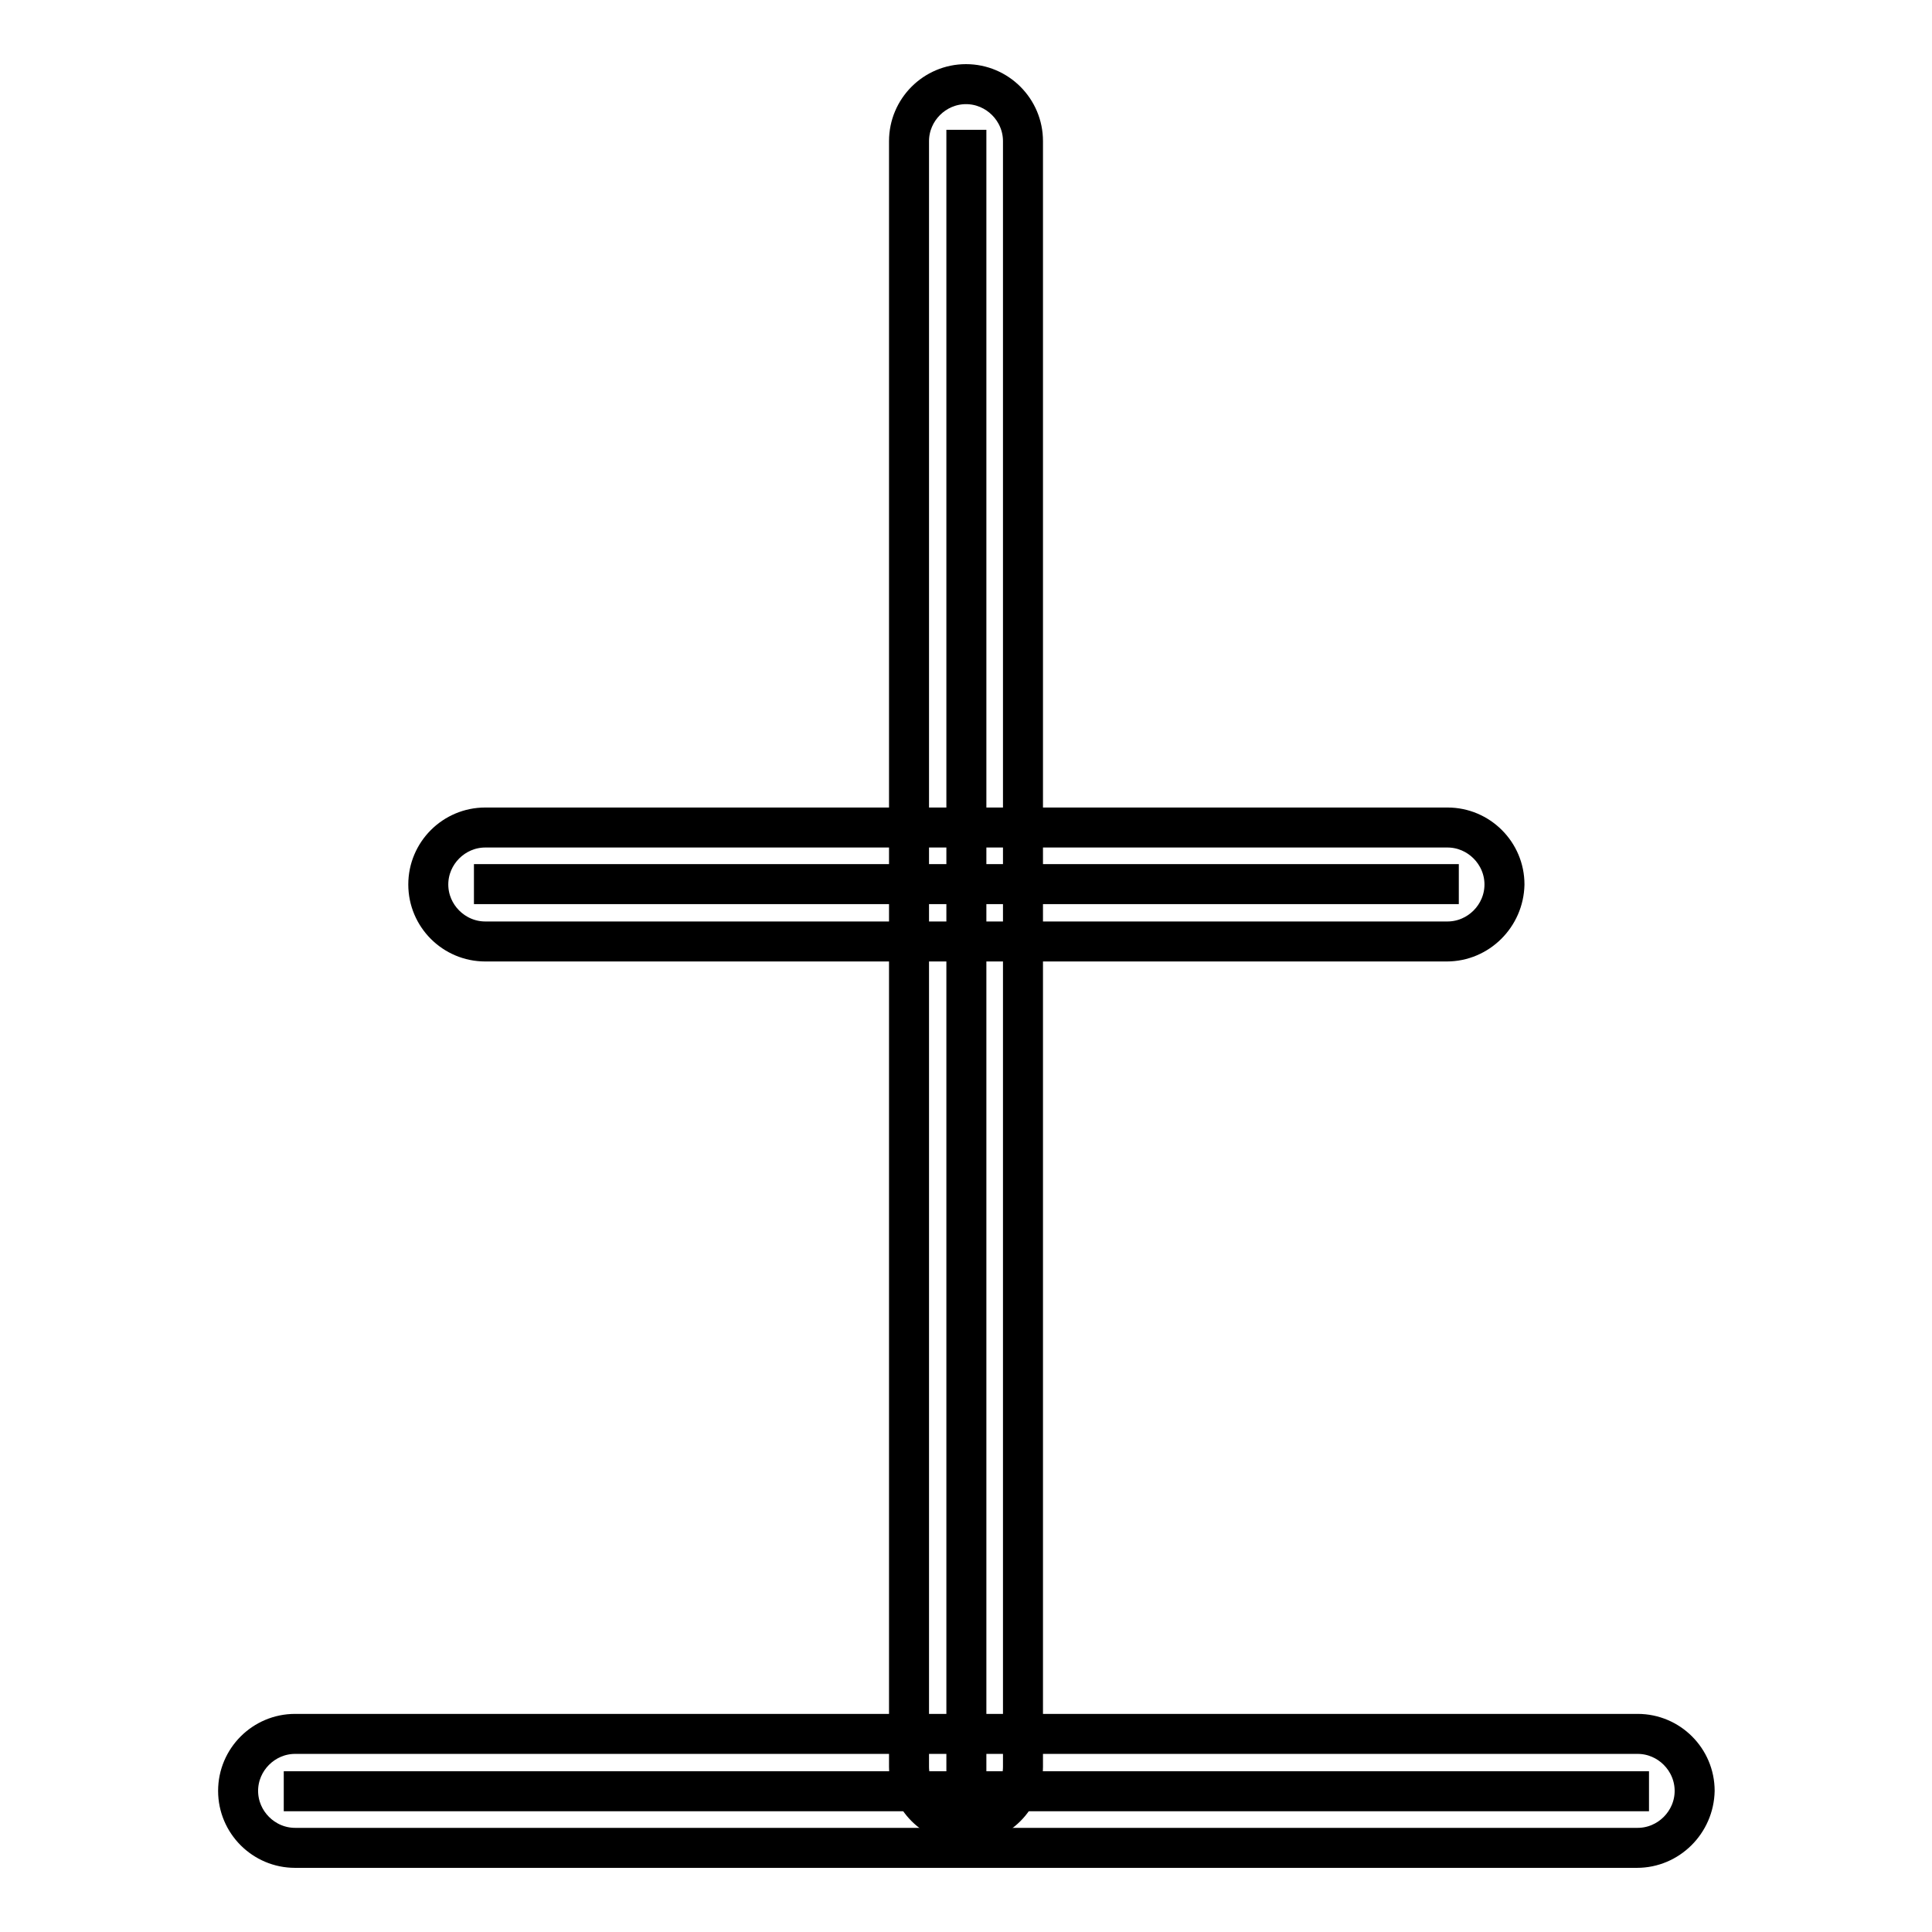 <?xml version="1.0" encoding="utf-8"?>
<!-- Svg Vector Icons : http://www.onlinewebfonts.com/icon -->
<!DOCTYPE svg PUBLIC "-//W3C//DTD SVG 1.1//EN" "http://www.w3.org/Graphics/SVG/1.1/DTD/svg11.dtd">
<svg version="1.1" xmlns="http://www.w3.org/2000/svg" xmlns:xlink="http://www.w3.org/1999/xlink" x="0px" y="0px" viewBox="0 0 256 256" enable-background="new 0 0 256 256" xml:space="preserve">
<g> <path stroke-width="3" fill-opacity="0" stroke="#000000"  d="M191.7,117.2H64.3"/> <path stroke-width="3" fill-opacity="0" stroke="#000000"  d="M64.3,116h127.5v2.3H64.3V116z"/> <path stroke-width="3" fill-opacity="0" stroke="#000000"  d="M191.7,124.7H64.3c-4.2,0-7.6-3.4-7.6-7.6c0-4.2,3.4-7.6,7.6-7.6h127.5c4.2,0,7.6,3.4,7.6,7.6 C199.3,121.4,195.9,124.7,191.7,124.7z"/> <path stroke-width="3" fill-opacity="0" stroke="#000000"  d="M191.7,125.9H64.3c-4.8,0-8.7-3.9-8.7-8.7c0-4.8,3.9-8.7,8.7-8.7h127.5c4.8,0,8.7,3.9,8.7,8.7 C200.4,122,196.5,125.9,191.7,125.9z M64.3,110.8c-3.5,0-6.4,2.9-6.4,6.4c0,3.5,2.9,6.4,6.4,6.4h127.5c3.5,0,6.4-2.9,6.4-6.4 c0-3.5-2.9-6.4-6.4-6.4H64.3z"/> <path stroke-width="3" fill-opacity="0" stroke="#000000"  d="M128,18.7v215.4"/> <path stroke-width="3" fill-opacity="0" stroke="#000000"  d="M126.9,18.7h2.3v215.4h-2.3V18.7z"/> <path stroke-width="3" fill-opacity="0" stroke="#000000"  d="M128,241.7c-4.2,0-7.6-3.4-7.6-7.6V18.7c0-4.2,3.4-7.6,7.6-7.6c4.2,0,7.6,3.4,7.6,7.6v215.4 C135.6,238.3,132.2,241.7,128,241.7z"/> <path stroke-width="3" fill-opacity="0" stroke="#000000"  d="M128,242.8c-4.8,0-8.7-3.9-8.7-8.7V18.7c0-4.8,3.9-8.7,8.7-8.7c4.8,0,8.7,3.9,8.7,8.7v215.4 C136.7,238.9,132.8,242.8,128,242.8z M128,12.3c-3.5,0-6.4,2.9-6.4,6.4v215.4c0,3.5,2.9,6.4,6.4,6.4c3.5,0,6.4-2.9,6.4-6.4V18.7 C134.4,15.2,131.5,12.3,128,12.3z"/> <path stroke-width="3" fill-opacity="0" stroke="#000000"  d="M216.9,237.3H39.1"/> <path stroke-width="3" fill-opacity="0" stroke="#000000"  d="M39.1,236.2h177.9v2.3H39.1V236.2z"/> <path stroke-width="3" fill-opacity="0" stroke="#000000"  d="M216.9,244.9H39.1c-4.2,0-7.6-3.4-7.6-7.6c0-4.2,3.4-7.6,7.6-7.6h177.9c4.2,0,7.6,3.4,7.6,7.6 C224.5,241.5,221.1,244.9,216.9,244.9L216.9,244.9z"/> <path stroke-width="3" fill-opacity="0" stroke="#000000"  d="M216.9,246H39.1c-4.8,0-8.7-3.9-8.7-8.7c0-4.8,3.9-8.7,8.7-8.7h177.9c4.8,0,8.7,3.9,8.7,8.7 C225.6,242.1,221.7,246,216.9,246z M39.1,230.9c-3.5,0-6.4,2.9-6.4,6.4c0,3.5,2.9,6.4,6.4,6.4h177.9c3.5,0,6.4-2.9,6.4-6.4 c0-3.5-2.9-6.4-6.4-6.4H39.1z"/></g>
</svg>